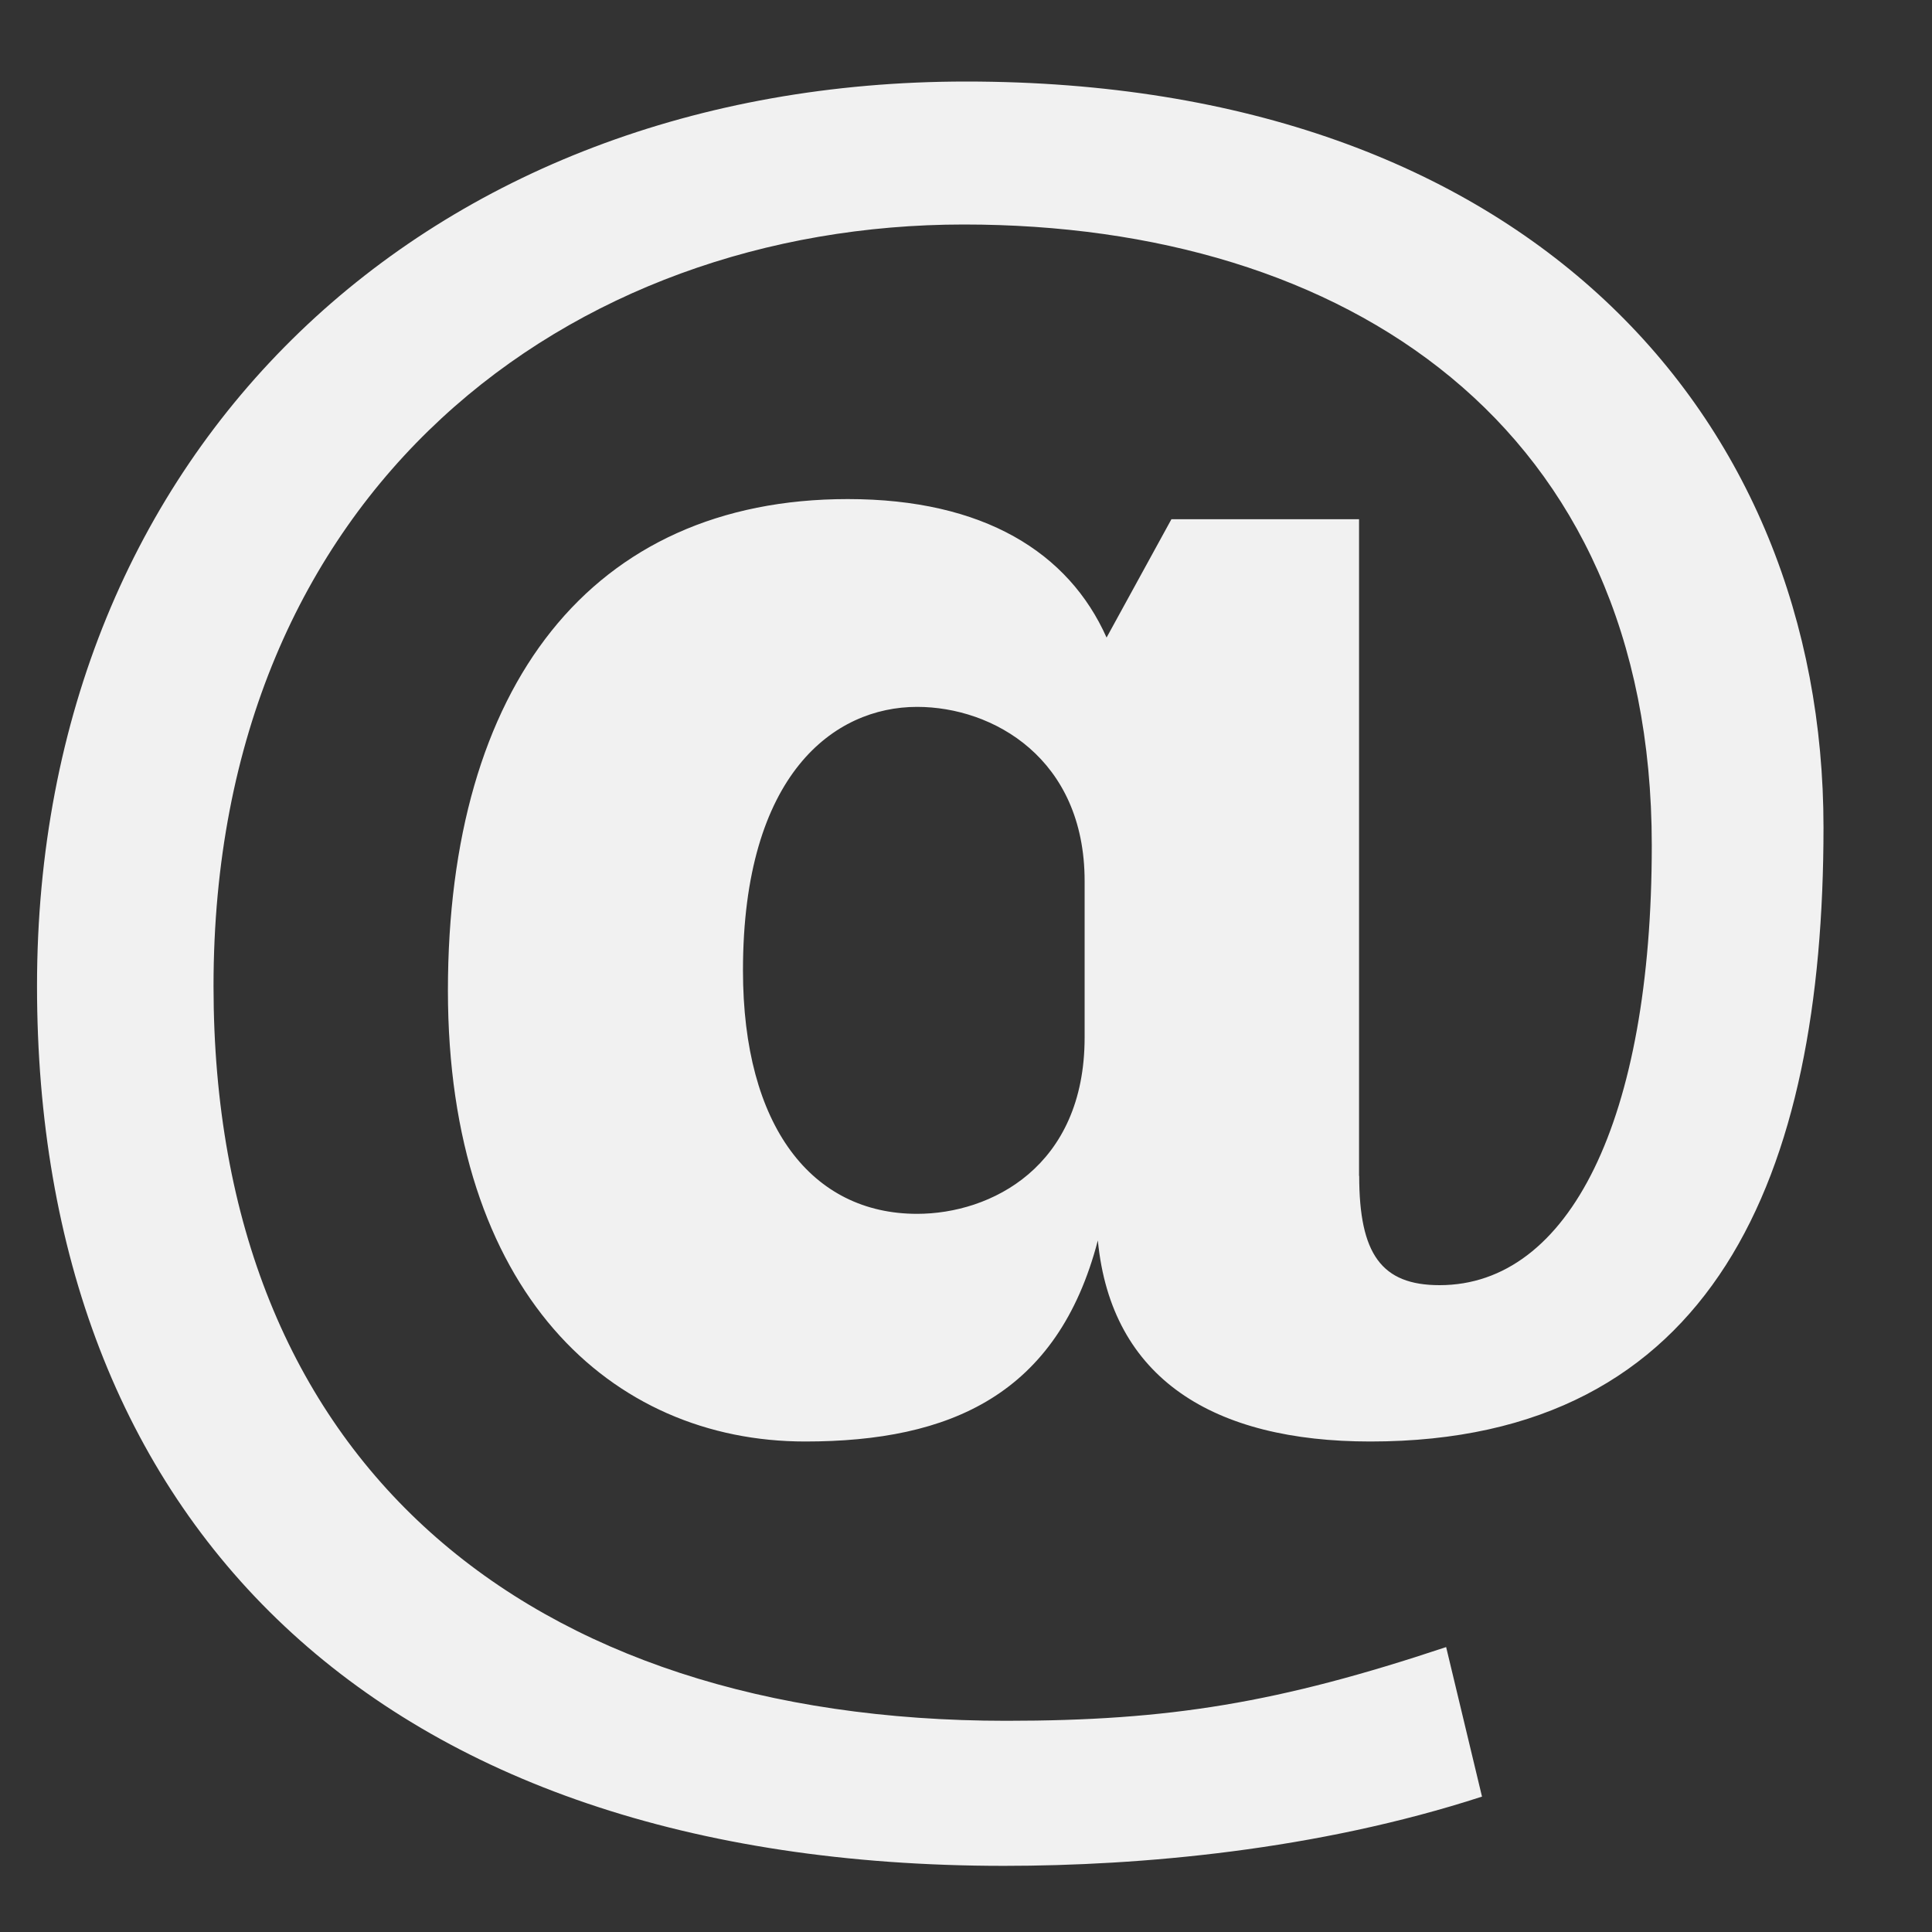 <svg width="25" height="25" viewBox="0 0 25 25" fill="none" xmlns="http://www.w3.org/2000/svg">
<rect x="0" y="0" width="25" height="25" fill="#333333" stroke="none"/>
<g id="entypo:email" clip-path="url(#clip0_573_5300)">
<path id="Vector" d="M17.588 15.216C17.588 16.227 17.876 16.63 18.628 16.63C20.306 16.63 21.374 14.493 21.374 10.939C21.374 5.506 17.415 2.905 12.472 2.905C7.387 2.905 2.763 6.315 2.763 12.759C2.763 18.915 6.808 22.267 13.021 22.267C15.131 22.267 16.547 22.035 18.713 21.313L19.177 23.248C17.039 23.943 14.754 24.144 12.992 24.144C4.843 24.144 0.479 19.665 0.479 12.758C0.479 5.794 5.537 1.055 12.501 1.055C19.754 1.055 23.596 5.389 23.596 10.706C23.596 15.214 22.182 18.653 17.732 18.653C15.707 18.653 14.379 17.844 14.206 16.051C13.686 18.045 12.299 18.653 10.419 18.653C7.905 18.653 5.796 16.716 5.796 12.816C5.796 8.886 7.646 6.458 10.97 6.458C12.732 6.458 13.83 7.152 14.319 8.25L15.158 6.719H17.586V15.216H17.588ZM14.035 11.401C14.035 9.813 12.849 9.147 11.867 9.147C10.797 9.147 9.614 10.013 9.614 12.557C9.614 14.58 10.509 15.707 11.867 15.707C12.82 15.707 14.035 15.1 14.035 13.424V11.401Z" fill="#F1F1F1"/>
</g>
<defs>
<clipPath id="clip0_573_5300">
<rect width="24.081" height="24.081" fill="white" transform="translate(0 0.555)"/>
</clipPath>
</defs>
</svg>
